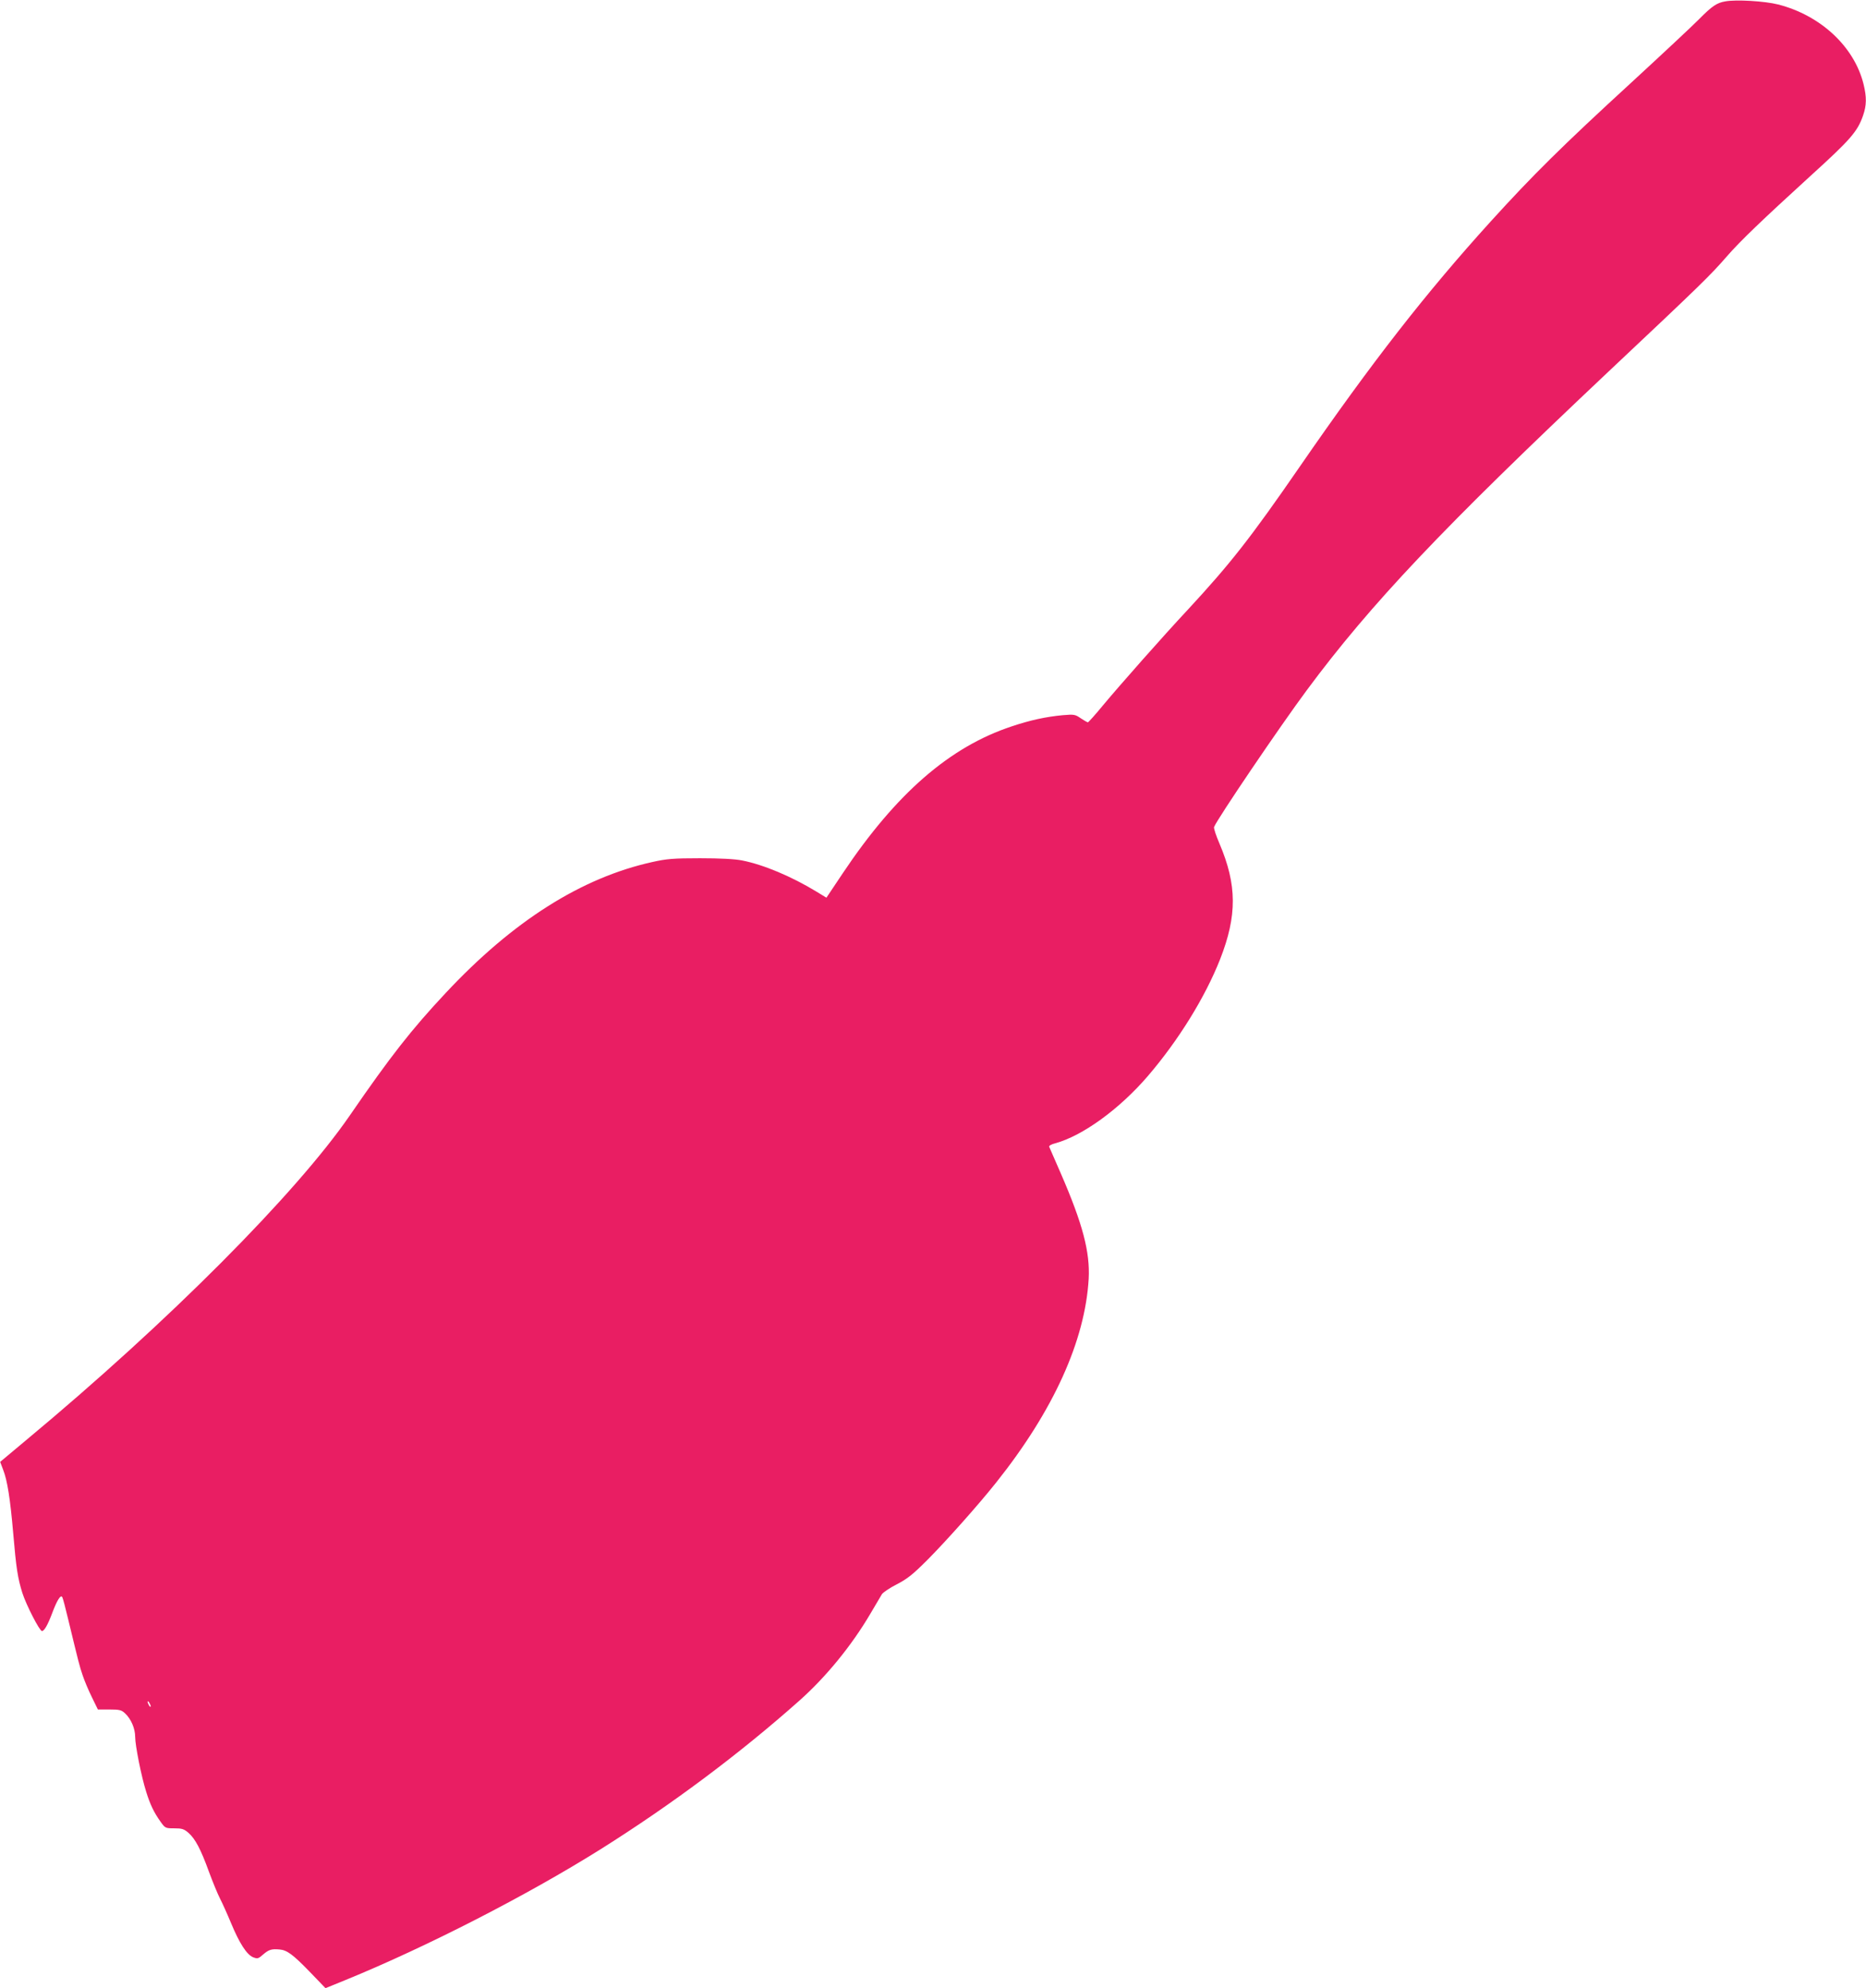<?xml version="1.0" standalone="no"?>
<!DOCTYPE svg PUBLIC "-//W3C//DTD SVG 20010904//EN"
 "http://www.w3.org/TR/2001/REC-SVG-20010904/DTD/svg10.dtd">
<svg version="1.0" xmlns="http://www.w3.org/2000/svg"
 width="1201pt" height="1280pt" viewBox="0 0 1201 1280"
 preserveAspectRatio="xMidYMid meet">
<g transform="translate(0,1280) scale(0.1,-0.1)"
fill="#e91e63" stroke="none">
<path d="M11104 12791 c-54 -9 -85 -30 -169 -115 -38 -39 -235 -223 -437 -409
-449 -412 -633 -595 -902 -891 -418 -461 -767 -908 -1231 -1581 -317 -460
-448 -626 -720 -920 -160 -171 -443 -492 -547 -617 -49 -60 -93 -108 -96 -108
-4 0 -25 12 -46 26 -36 25 -43 26 -115 20 -108 -10 -210 -32 -329 -72 -400
-132 -745 -433 -1088 -946 l-105 -157 -64 39 c-159 97 -341 174 -480 201 -46
9 -139 14 -270 14 -172 0 -215 -4 -305 -24 -458 -101 -898 -380 -1331 -843
-222 -237 -357 -410 -617 -788 -345 -502 -1169 -1330 -2079 -2087 l-172 -144
19 -50 c27 -68 46 -188 65 -409 19 -224 29 -289 59 -385 25 -78 111 -245 126
-245 15 0 37 39 65 113 32 86 56 124 66 105 4 -7 21 -71 38 -143 66 -273 73
-302 93 -360 11 -33 37 -96 59 -140 l39 -80 74 0 c65 0 78 -3 101 -25 38 -35
65 -97 65 -151 0 -55 40 -257 71 -354 25 -81 50 -133 92 -192 30 -42 32 -43
88 -43 50 0 63 -4 92 -29 44 -39 79 -105 132 -251 24 -65 56 -143 71 -172 15
-29 47 -100 71 -158 54 -130 101 -203 142 -220 29 -11 33 -10 66 19 35 30 53
36 105 31 47 -4 85 -32 190 -140 l105 -109 130 53 c521 213 1168 545 1640 841
458 288 893 613 1280 957 171 152 336 354 456 558 34 58 68 115 75 127 8 12
51 41 96 64 68 35 103 63 198 158 122 123 328 354 443 499 367 461 571 911
594 1310 9 172 -38 352 -179 677 -38 88 -72 165 -75 172 -3 7 12 16 39 23 176
48 413 220 596 433 197 230 368 506 465 752 110 281 109 478 -4 744 -22 51
-38 99 -35 107 19 50 424 648 597 881 412 556 874 1044 1944 2053 596 561 653
617 759 739 89 102 225 232 536 516 259 235 305 287 341 391 23 66 24 118 3
203 -60 241 -276 442 -549 512 -86 22 -272 33 -341 20z m-10134 -10976 c0 -5
-5 -3 -10 5 -5 8 -10 20 -10 25 0 6 5 3 10 -5 5 -8 10 -19 10 -25z"/>
</g>
</svg>
